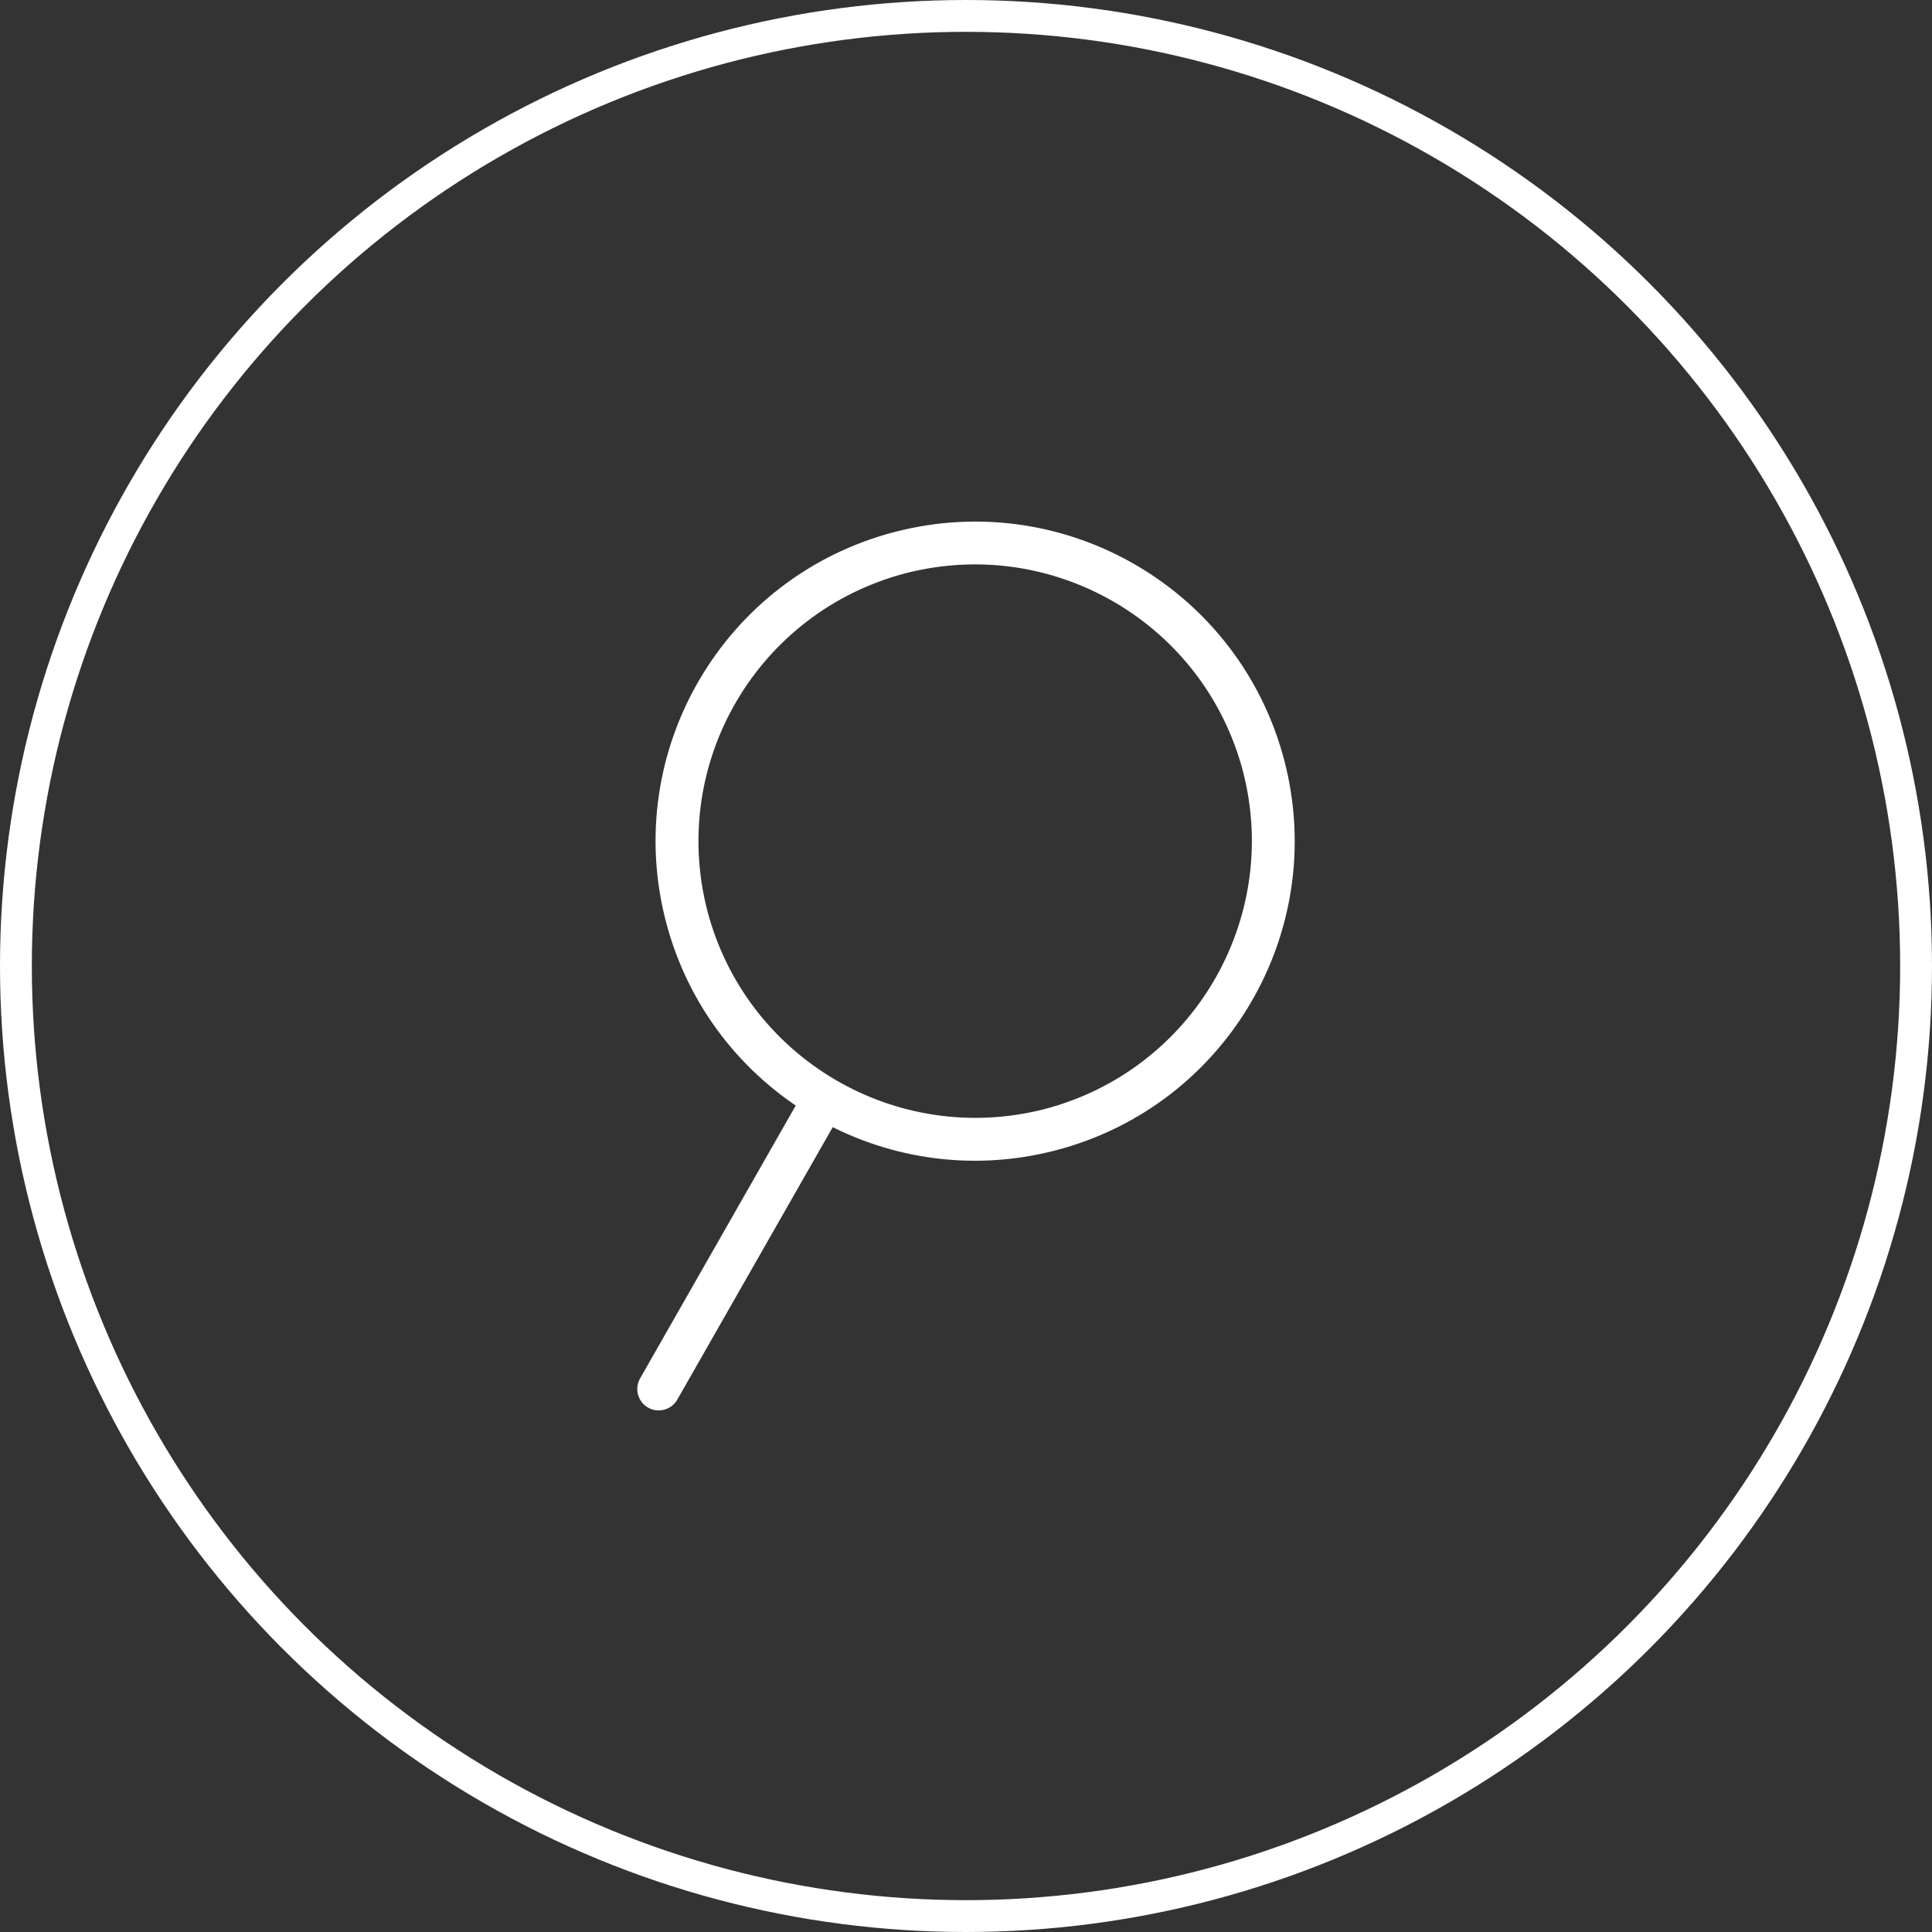 <!-- Generator: Adobe Illustrator 19.0.0, SVG Export Plug-In  -->
<svg version="1.1"
	 xmlns="http://www.w3.org/2000/svg" xmlns:xlink="http://www.w3.org/1999/xlink" xmlns:a="http://ns.adobe.com/AdobeSVGViewerExtensions/3.0/"
	 x="0px" y="0px" width="364.171px" height="364.171px" viewBox="0 0 364.171 364.171"
	 style="enable-background:new 0 0 364.171 364.171;" xml:space="preserve">
<rect x="0" y="0" width="364.171" height="364.171" fill="#333333" stroke="none"/>
<style type="text/css">
	.st0{fill:none;stroke:#FFFFFF;stroke-width:6;stroke-miterlimit:10;}
	.st1{fill:#FFFFFF;}
</style>
<defs>
</defs>
<circle class="st0" cx="182.085" cy="182.085" r="179.085"/>
<g>
	<g>
		<path class="st1" d="M242.107,143.424c8.34,32.207-10.969,65.07-43.172,73.425l0,0c-32.188,8.352-65.068-10.969-73.424-43.173l0,0
			c-8.356-32.203,10.985-65.064,43.173-73.416l0,0C200.888,91.905,233.736,111.224,242.107,143.424L242.107,143.424z
			 M234.308,145.447L234.308,145.447c-7.299-27.888-35.698-44.572-63.602-37.395l0,0c-27.873,7.295-44.576,35.681-37.382,63.597l0,0
			c7.278,27.863,35.683,44.578,63.587,37.401l0,0C224.784,201.754,241.481,173.337,234.308,145.447L234.308,145.447z"/>
	</g>
	<path class="st1" d="M122.16,265.325L122.16,265.325c-1.936-1.105-2.611-3.57-1.506-5.507l29.758-52.164
		c1.105-1.936,3.57-2.611,5.507-1.506h0c1.936,1.105,2.611,3.57,1.506,5.507l-29.758,52.164
		C126.562,265.756,124.096,266.43,122.16,265.325z"/>
</g>
</svg>